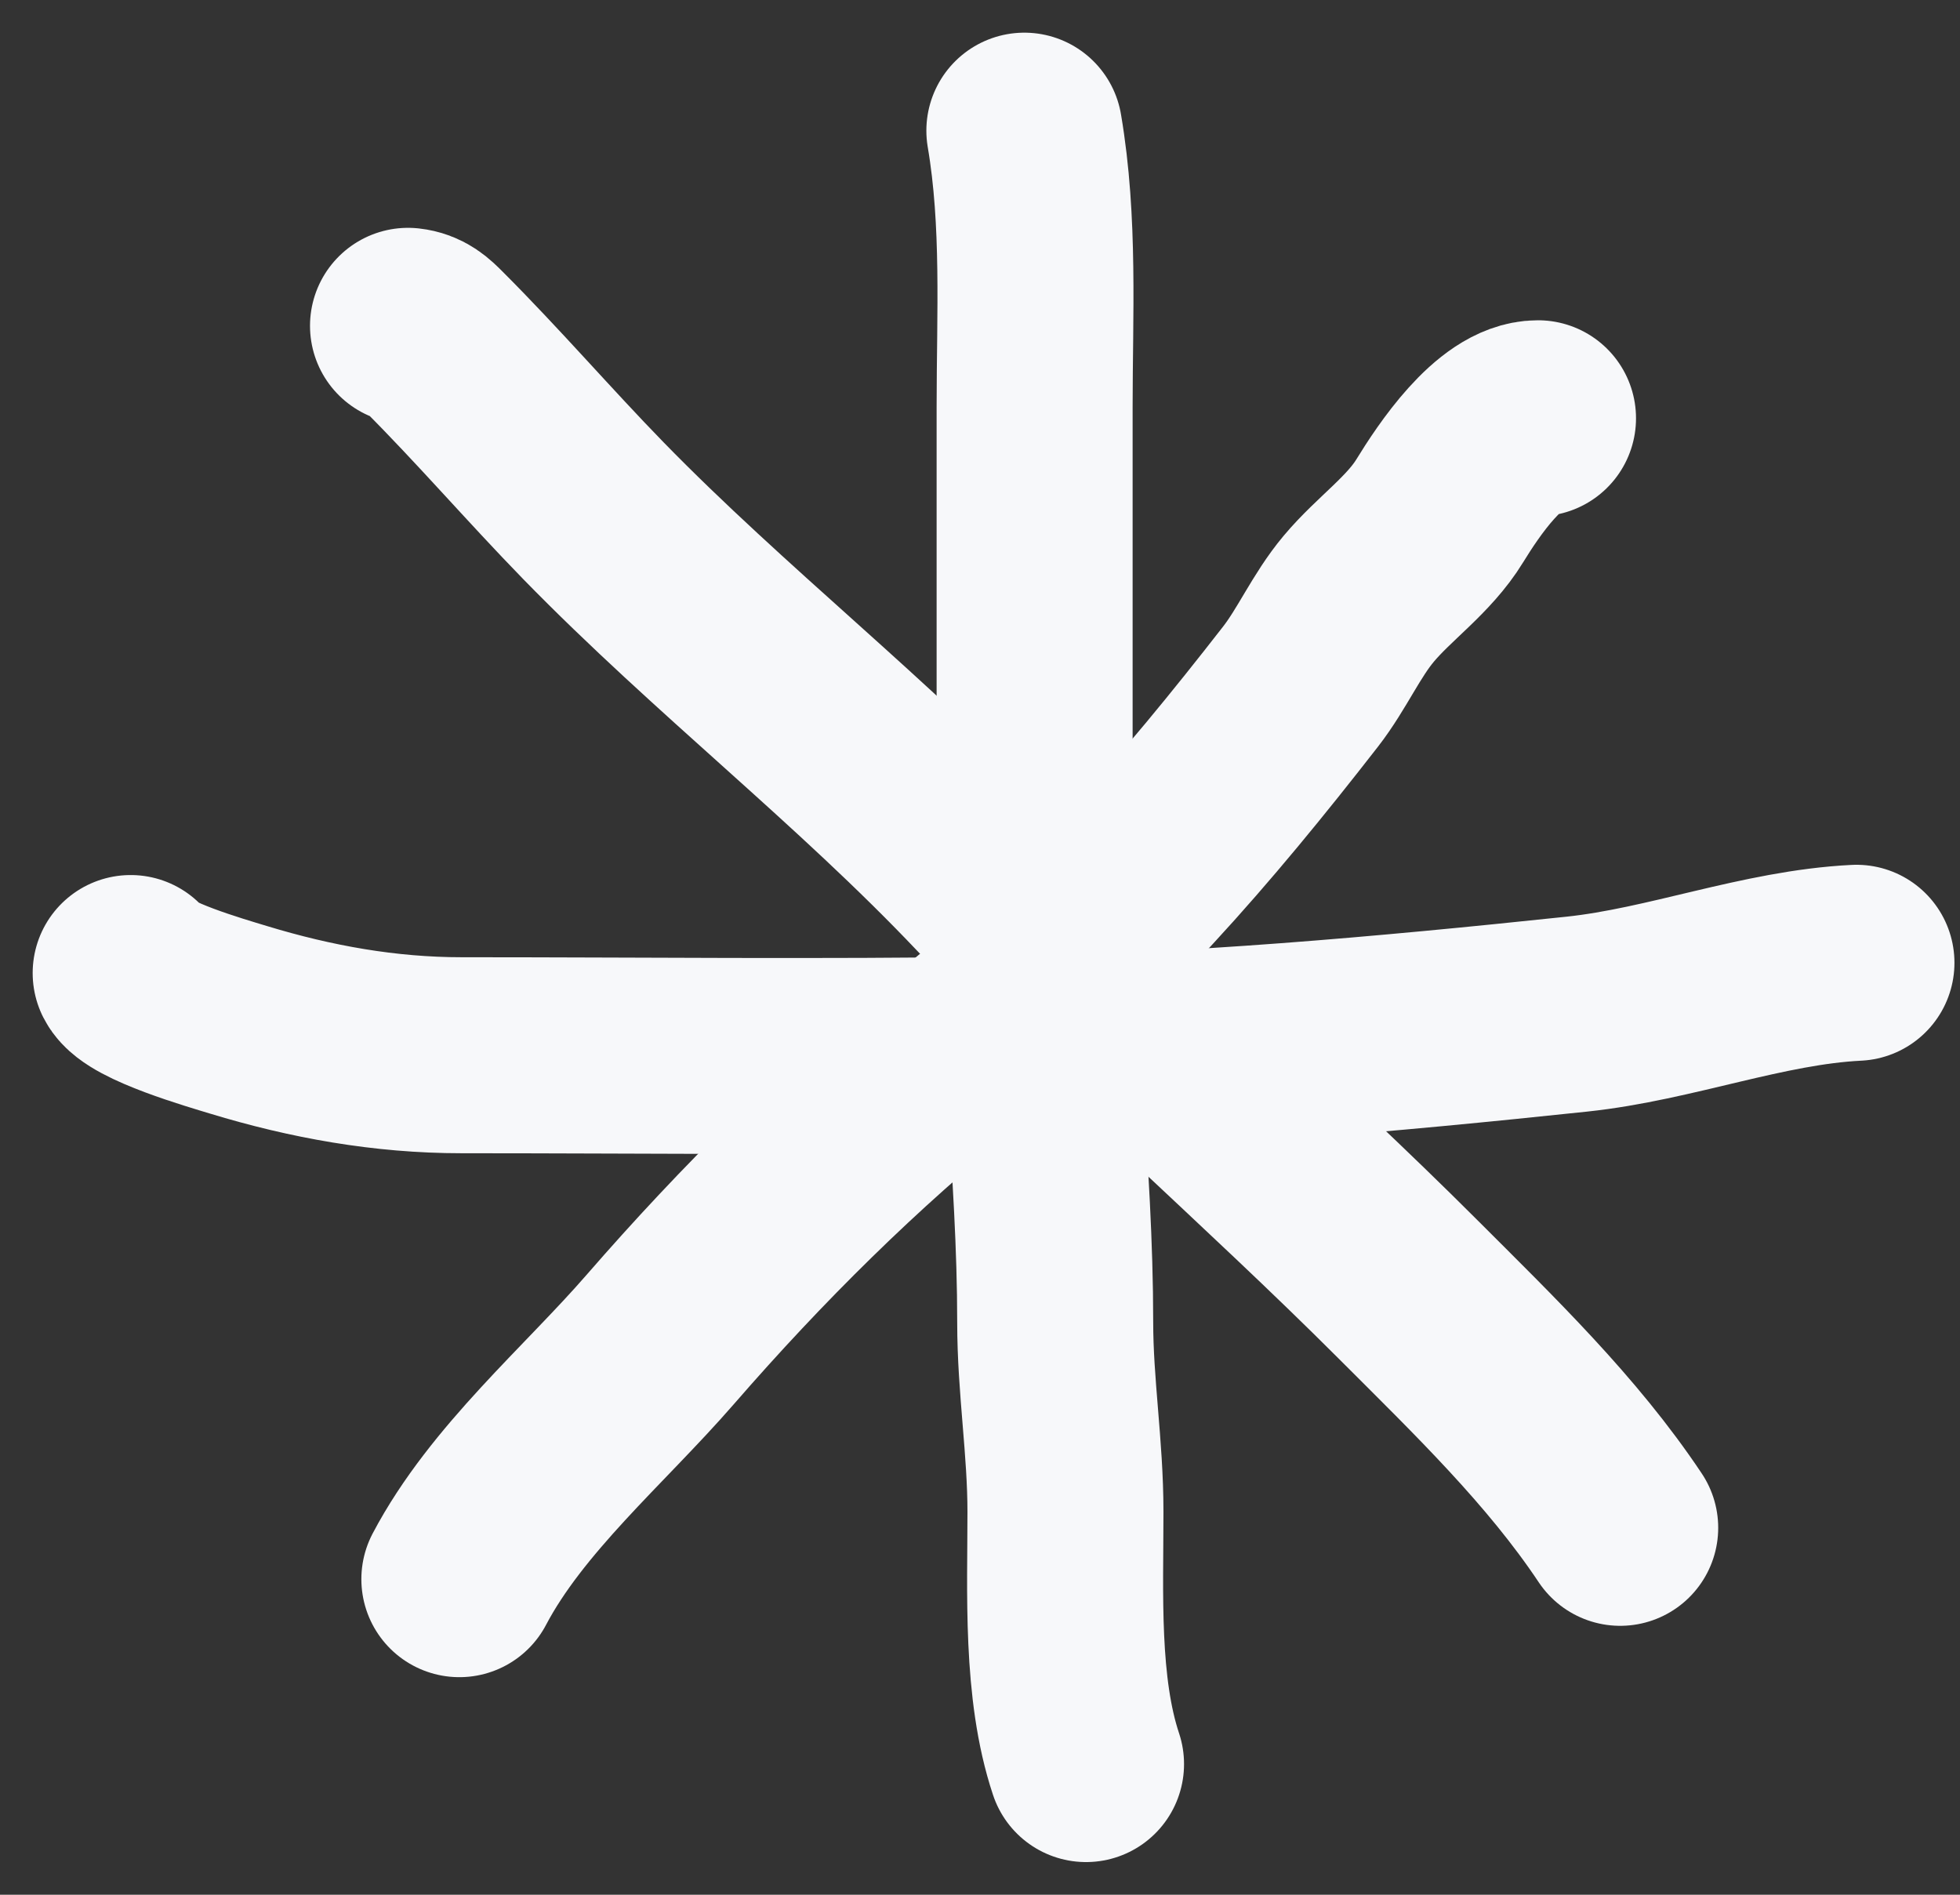 <?xml version="1.0" encoding="UTF-8"?> <svg xmlns="http://www.w3.org/2000/svg" width="30" height="29" viewBox="0 0 30 29" fill="none"><rect x="0" y="0" width="30" height="29" fill="#333333" stroke="none"/> <path d="M6.245 4.987C6.416 5.006 6.508 5.093 6.629 5.215C7.472 6.057 8.252 6.964 9.084 7.818C11.021 9.804 13.212 11.5 15.12 13.513C17.174 15.679 19.444 17.627 21.549 19.732C22.727 20.91 23.908 22.048 24.799 23.384" stroke="#F7F8FA" stroke-width="3" stroke-linecap="round"></path> <path d="M15.679 2C15.916 3.394 15.836 4.819 15.836 6.228C15.836 8.543 15.836 10.857 15.836 13.172C15.836 15.54 16.151 17.886 16.151 20.239C16.151 21.215 16.308 22.157 16.308 23.139C16.308 24.369 16.235 25.837 16.623 27" stroke="#F7F8FA" stroke-width="3" stroke-linecap="round"></path> <path d="M7.031 24.17C7.754 22.796 9.099 21.66 10.106 20.501C11.516 18.879 13.011 17.395 14.684 16.046C16.732 14.393 18.309 12.562 19.907 10.508C20.237 10.083 20.452 9.575 20.798 9.163C21.187 8.699 21.72 8.338 22.038 7.817C22.319 7.359 22.954 6.402 23.541 6.402" stroke="#F7F8FA" stroke-width="3" stroke-linecap="round"></path> <path d="M28.415 14.736C26.986 14.807 25.572 15.37 24.135 15.522C21.201 15.832 18.245 16.098 15.295 16.142C12.553 16.183 9.809 16.151 7.066 16.151C5.894 16.151 4.762 15.947 3.651 15.609C3.298 15.502 2.136 15.165 2 14.893" stroke="#F7F8FA" stroke-width="3" stroke-linecap="round"></path> </svg> 